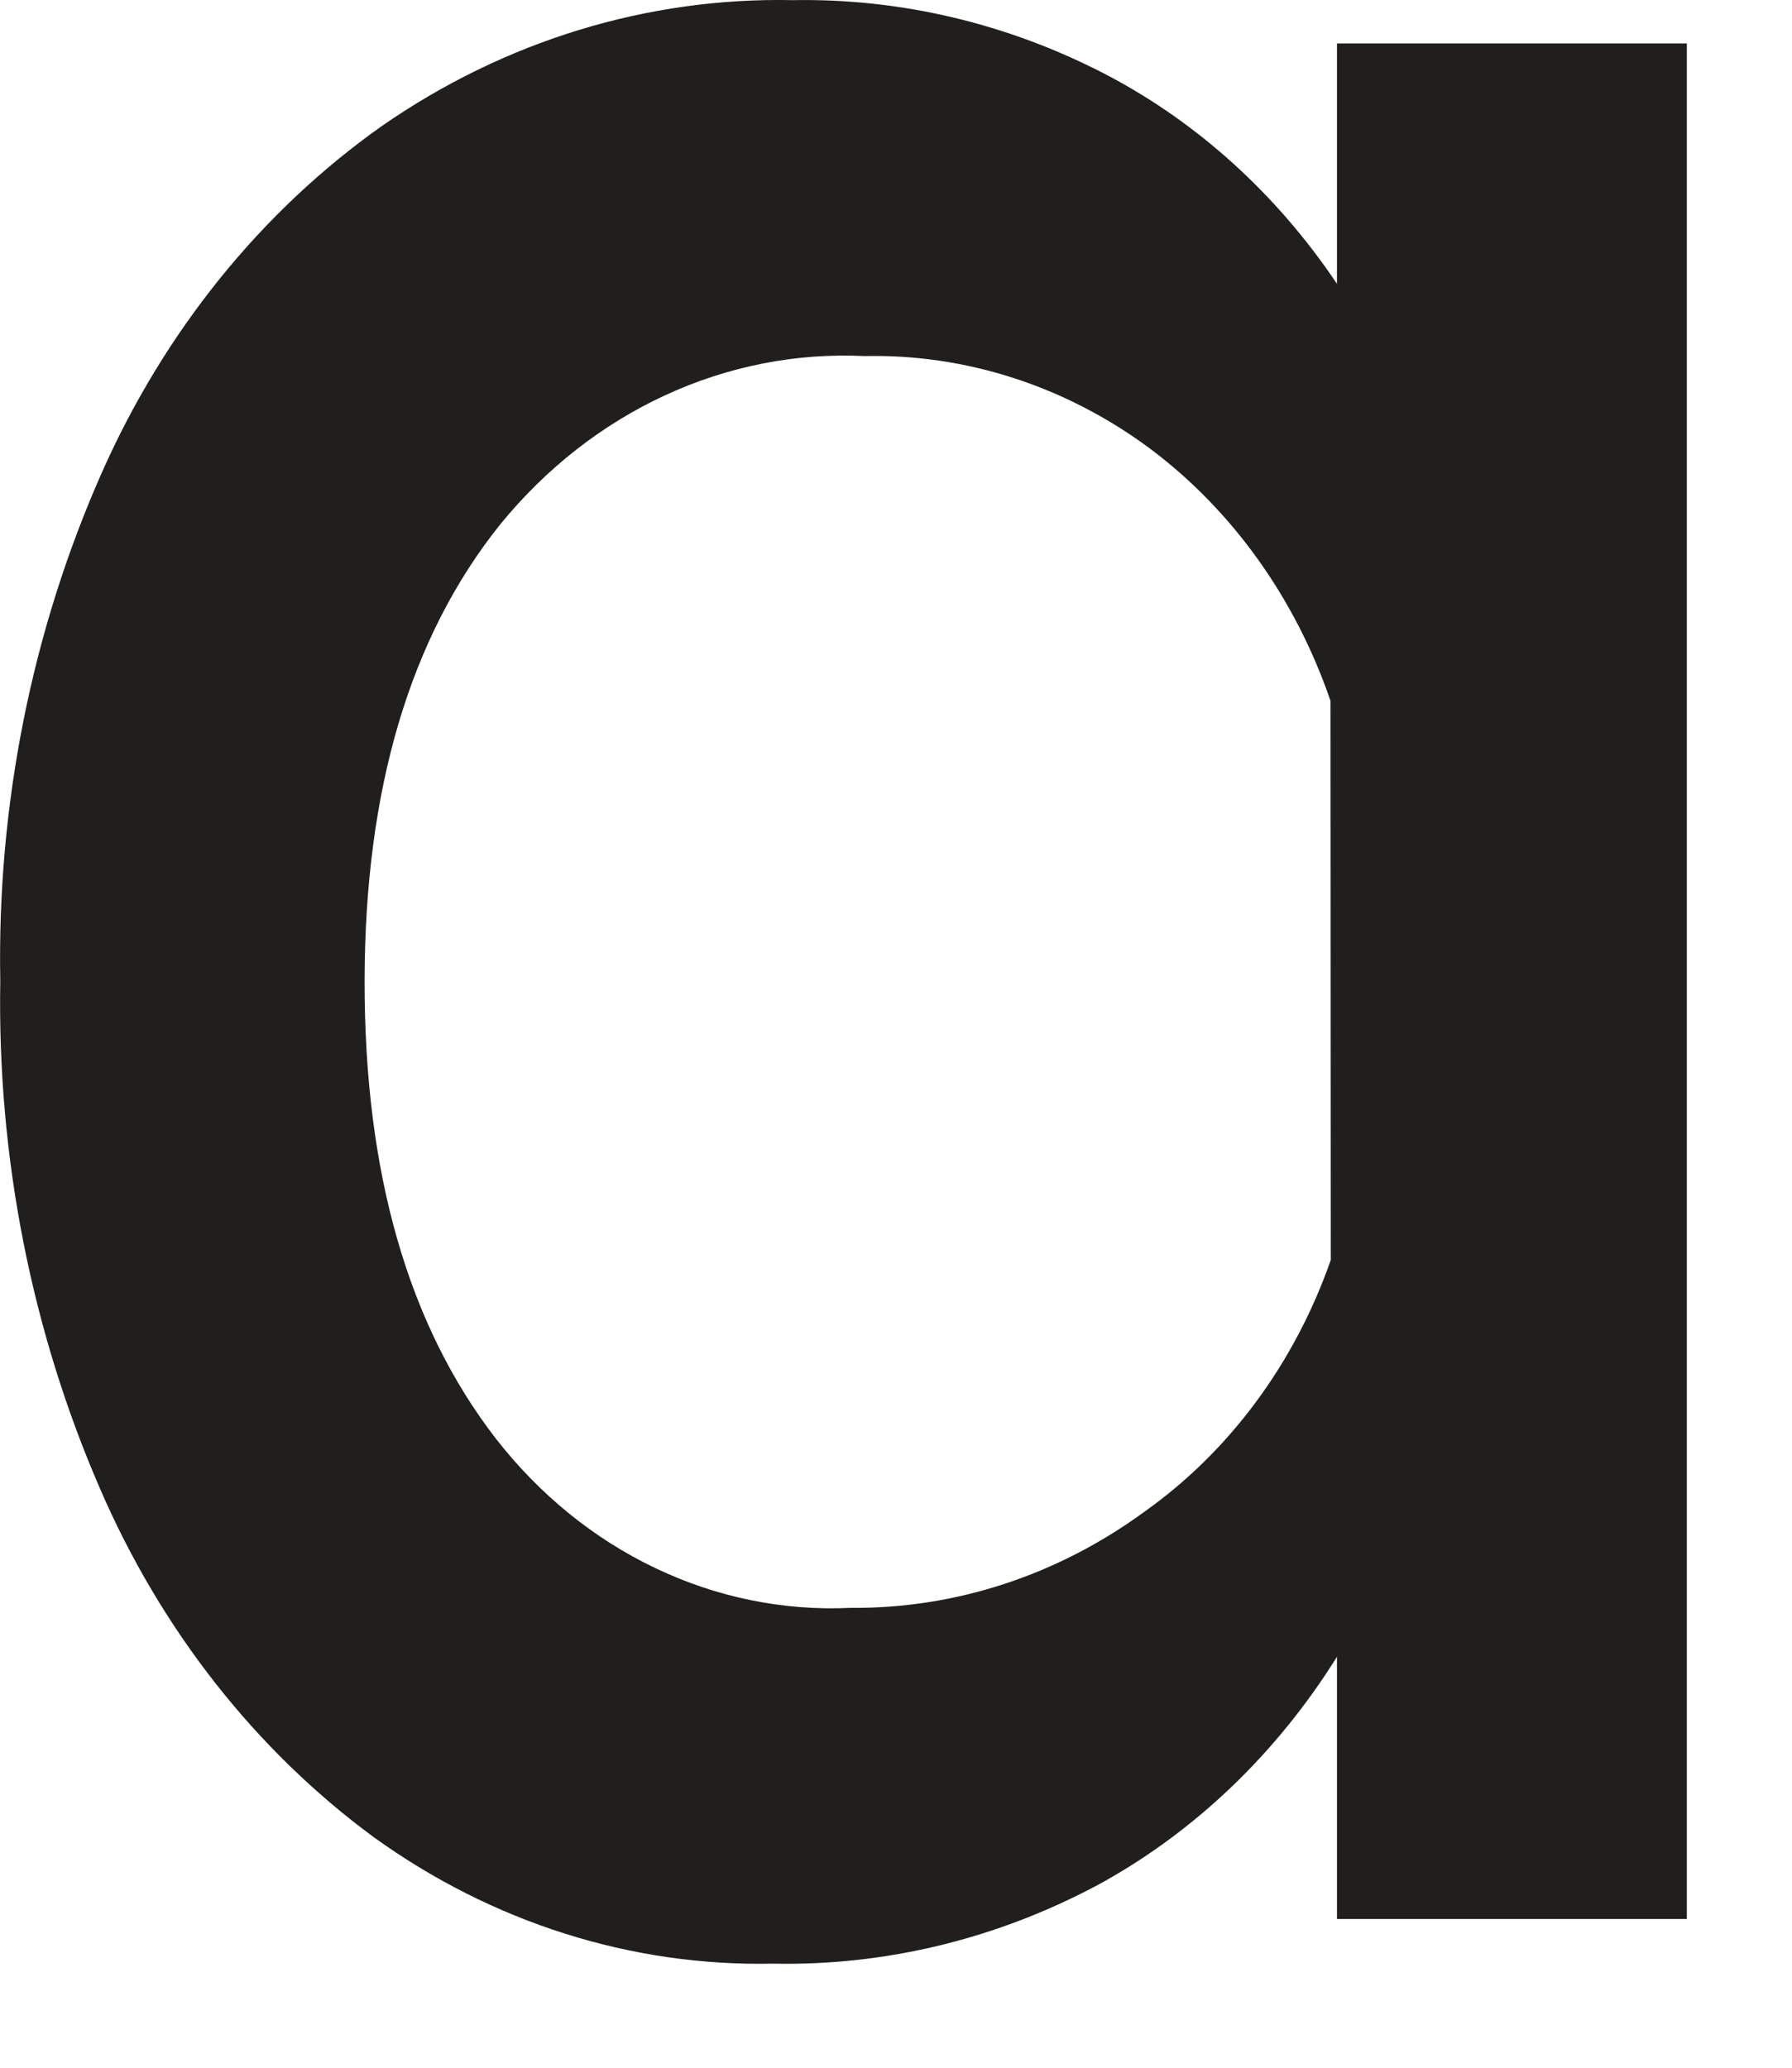 <?xml version="1.0" encoding="utf-8"?>
<svg xmlns="http://www.w3.org/2000/svg" fill="none" height="100%" overflow="visible" preserveAspectRatio="none" style="display: block;" viewBox="0 0 13 15" width="100%">
<path d="M12.237 13.921H9.699V12.019C9.262 12.719 8.67 13.286 7.979 13.666C7.242 14.063 6.429 14.262 5.608 14.245C4.581 14.267 3.571 13.947 2.712 13.328C1.854 12.697 1.168 11.823 0.725 10.798C0.227 9.65 -0.02 8.39 0.002 7.118C-0.022 5.842 0.23 4.578 0.738 3.43C1.193 2.403 1.895 1.533 2.769 0.915C3.66 0.296 4.698 -0.021 5.752 0.001C6.537 -0.013 7.316 0.172 8.026 0.542C8.689 0.889 9.264 1.411 9.699 2.059V0.315H12.237V13.921ZM9.652 5.084C9.397 4.34 8.939 3.7 8.341 3.253C7.731 2.801 7.008 2.567 6.272 2.583C5.777 2.559 5.283 2.656 4.826 2.867C4.369 3.078 3.96 3.398 3.629 3.804C2.975 4.62 2.647 5.724 2.645 7.114C2.643 8.505 2.96 9.612 3.597 10.436C3.913 10.842 4.309 11.164 4.755 11.376C5.201 11.589 5.685 11.687 6.17 11.664C6.929 11.671 7.672 11.428 8.303 10.966C8.918 10.53 9.391 9.892 9.654 9.141L9.652 5.084Z" fill="#211E1E" id="Vector"/>
</svg>
